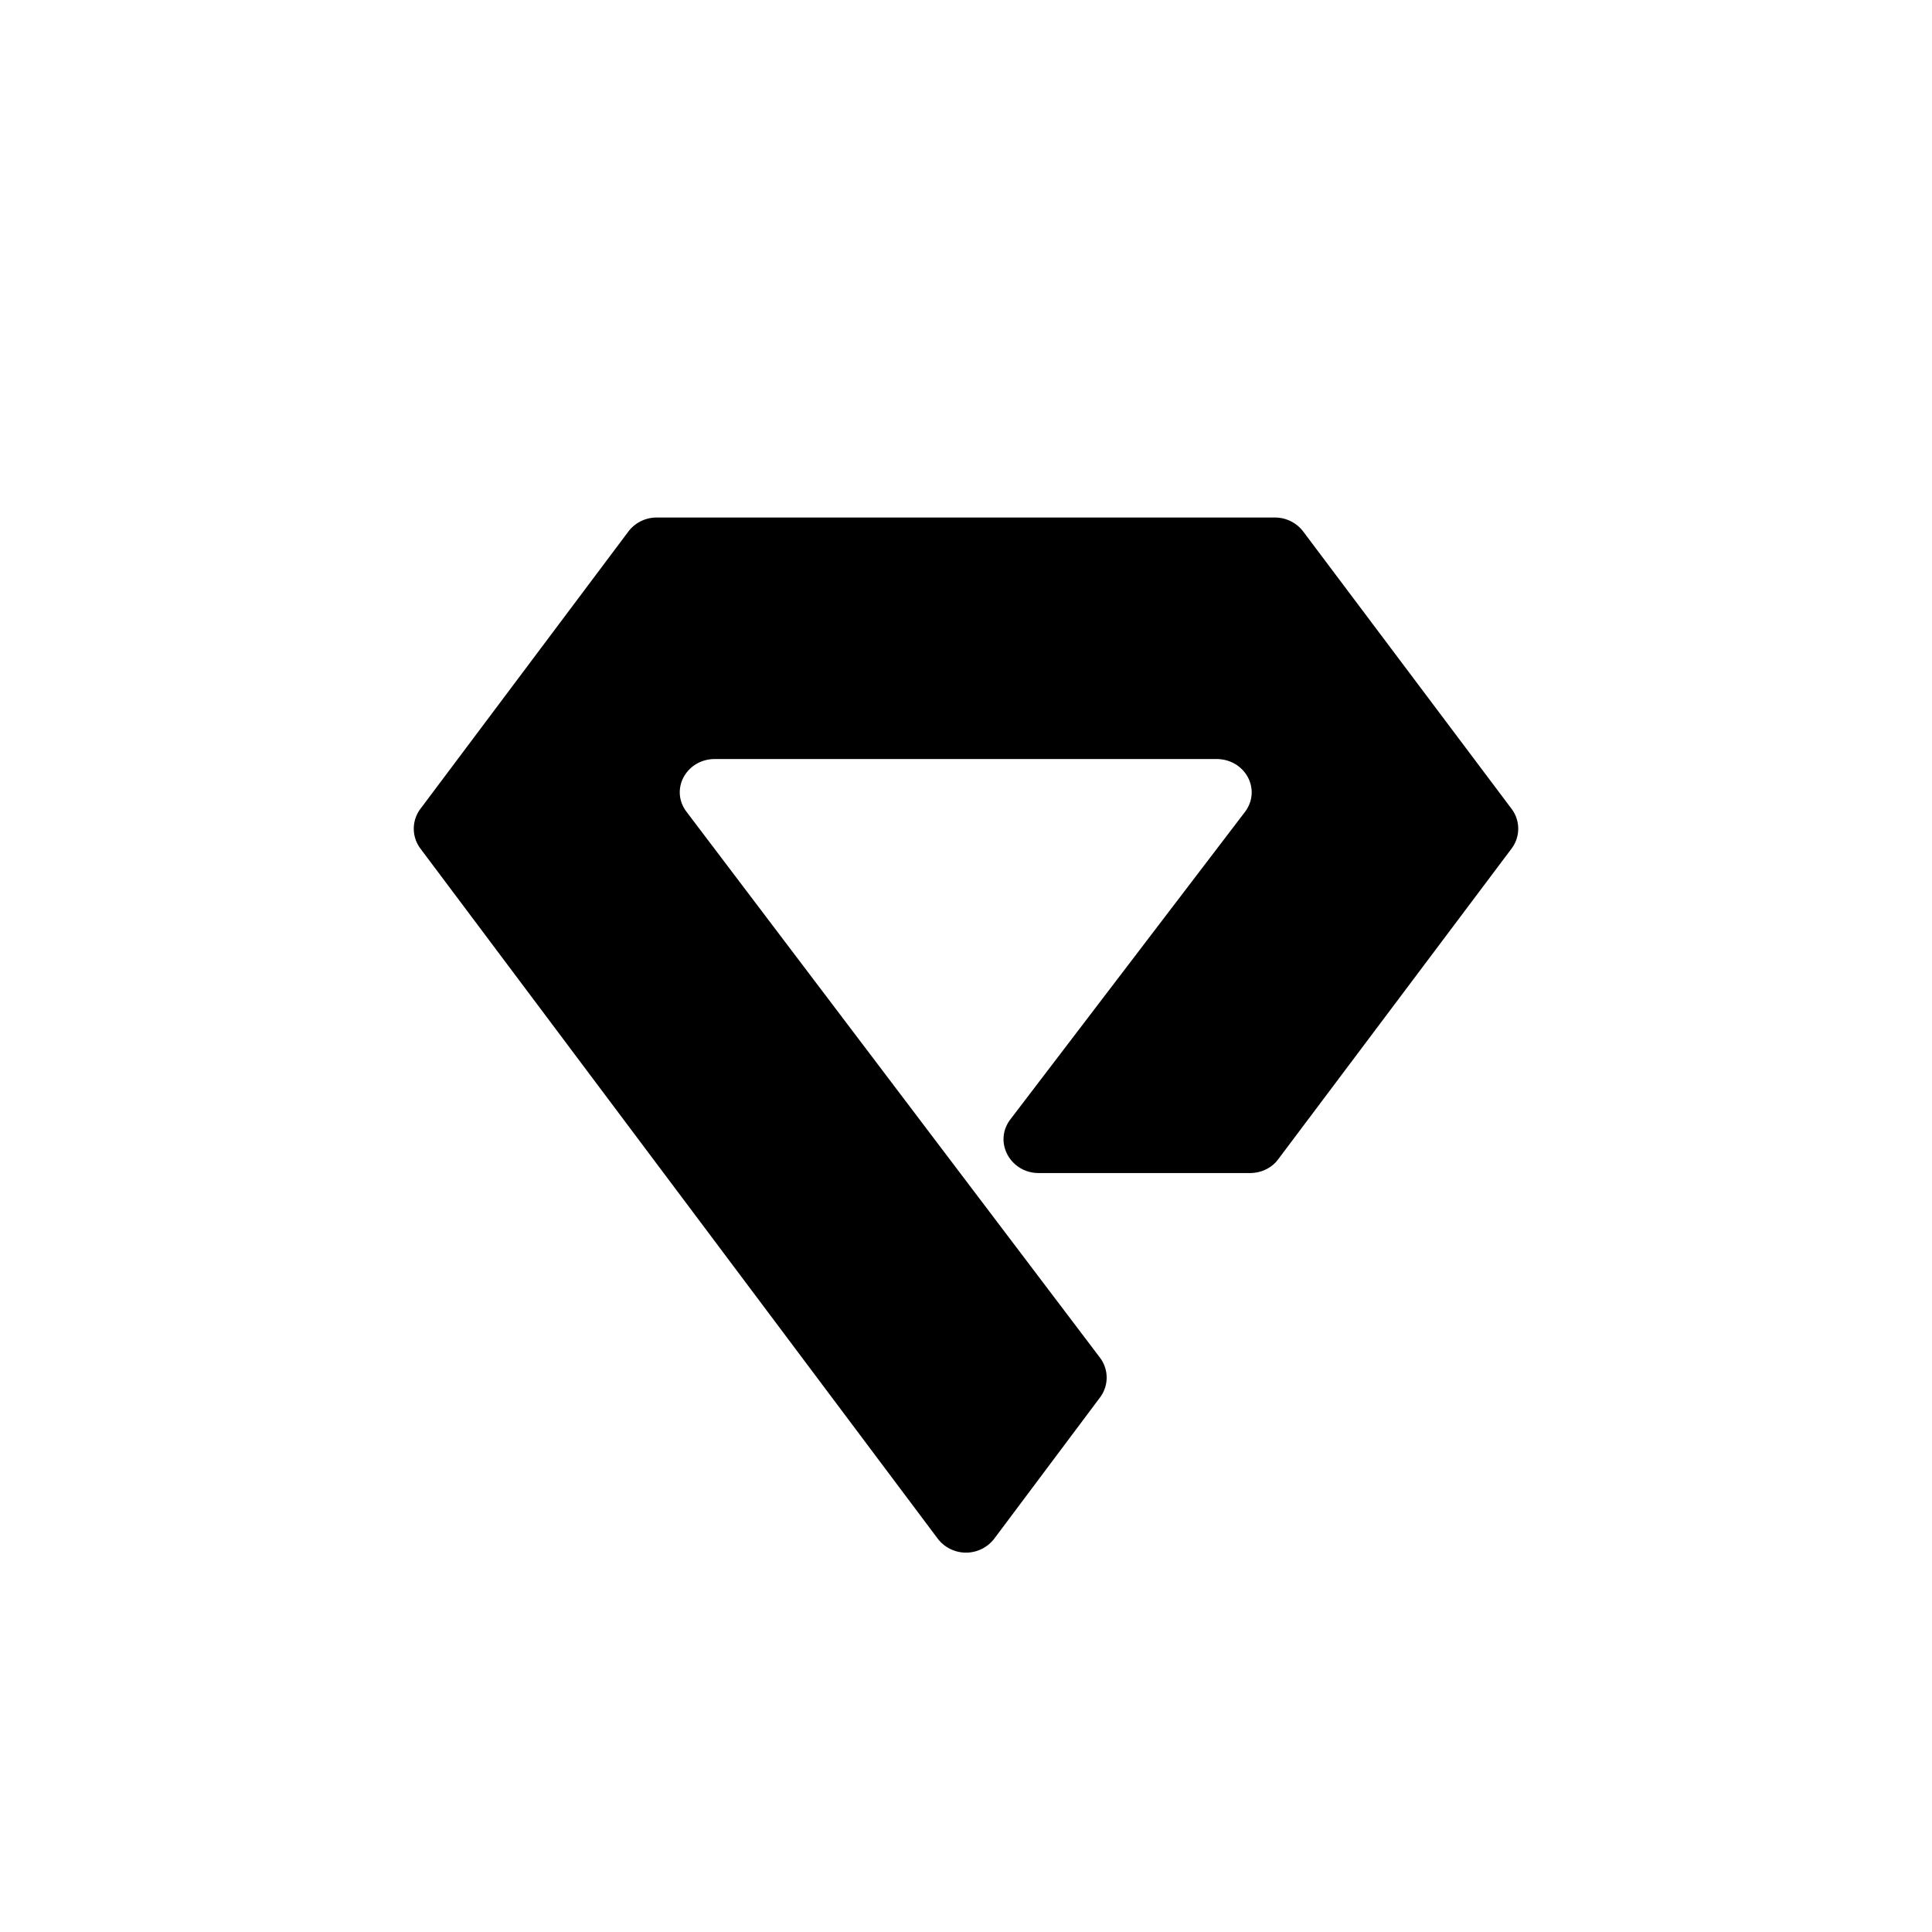 <?xml version="1.0" encoding="utf-8"?>
<!-- Generator: www.svgicons.com -->
<svg xmlns="http://www.w3.org/2000/svg" width="800" height="800" viewBox="0 0 24 24">
<path fill="currentColor" d="M8.876 9.429h6.235c.356 0 .562.377.356.655l-2.914 3.819c-.215.279-.005.669.351.669h2.623c.137 0 .27-.06.352-.172l2.897-3.857a.41.41 0 0 0 0-.497L16.19 6.604a.44.44 0 0 0-.351-.175H8.16a.44.44 0 0 0-.352.171l-2.584 3.446a.41.41 0 0 0 0 .497l6.425 8.571a.442.442 0 0 0 .702 0l1.312-1.752a.41.41 0 0 0 0-.498l-5.135-6.78c-.21-.278 0-.655.352-.655z"/>
</svg>